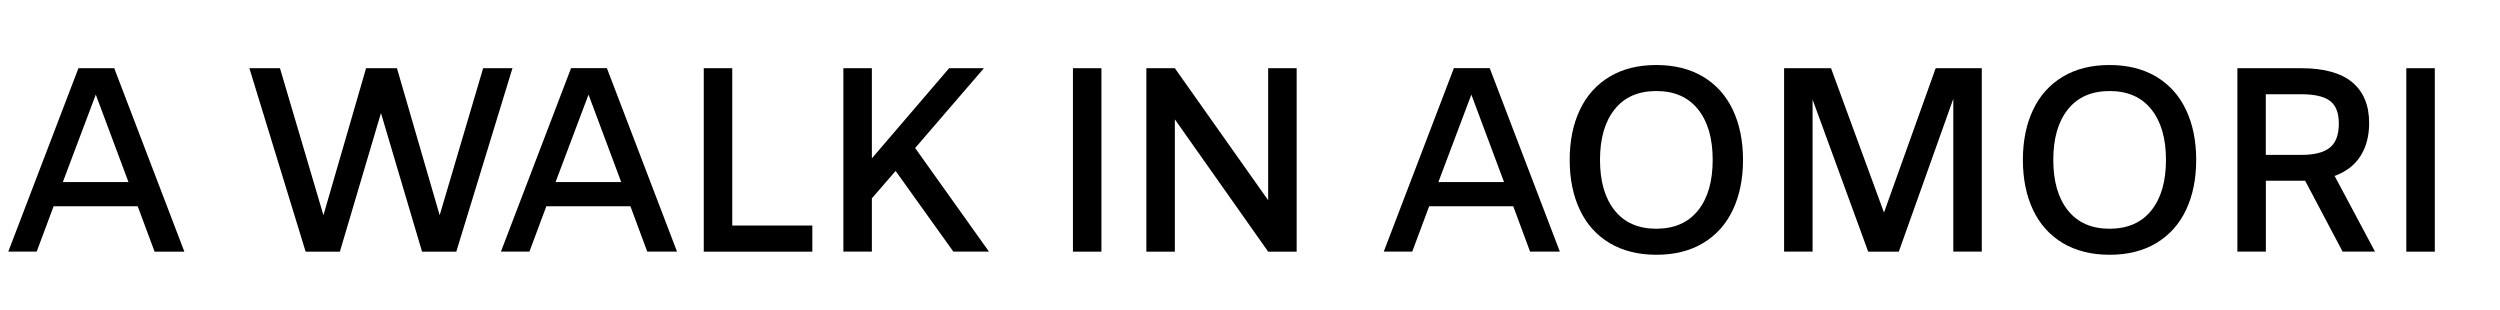 <?xml version="1.0" encoding="utf-8"?>
<!-- Generator: Adobe Illustrator 25.4.1, SVG Export Plug-In . SVG Version: 6.00 Build 0)  -->
<svg version="1.1" id="Layer_1" xmlns="http://www.w3.org/2000/svg" xmlns:xlink="http://www.w3.org/1999/xlink" x="0px" y="0px"
	 viewBox="0 0 273.78 33.95" style="enable-background:new 0 0 273.78 33.95;" xml:space="preserve">
<g>
	<path d="M15.08,22.59H5.87l-1.85,4.96H0.91L8.59,7.47h3.92l7.68,20.09h-3.26L15.08,22.59z M14.07,19.94l-3.58-9.58l-3.61,9.58
		H14.07z"/>
	<path d="M56.12,7.47l-6.15,20.09h-3.75l-4.5-15.18l-4.5,15.18h-3.75L27.31,7.47h3.35l4.76,16.1l4.67-16.1h3.38l4.68,16.1l4.76-16.1
		H56.12z"/>
	<path d="M69.04,22.59h-9.21l-1.85,4.96h-3.12l7.68-20.09h3.92l7.68,20.09h-3.26L69.04,22.59z M68.03,19.94l-3.58-9.58l-3.61,9.58
		H68.03z"/>
	<path d="M77.07,7.47h3.12V24.7h8.77v2.86H77.07V7.47z"/>
	<path d="M98.08,18.72l-2.6,3v5.83h-3.12V7.47h3.12v9.87l8.46-9.87h3.81l-7.53,8.74l8.08,11.34h-3.9L98.08,18.72z"/>
	<path d="M117.5,7.47h3.12v20.09h-3.12V7.47z"/>
	<path d="M142,7.47v20.09h-3.12l-10.22-14.49v14.49h-3.12V7.47h3.12l10.22,14.46V7.47H142z"/>
	<path d="M165.72,22.59h-9.21l-1.85,4.96h-3.12l7.68-20.09h3.92l7.68,20.09h-3.26L165.72,22.59z M164.71,19.94l-3.58-9.58
		l-3.61,9.58H164.71z"/>
	<path d="M176.27,26.62c-1.43-0.86-2.52-2.07-3.26-3.64c-0.74-1.57-1.11-3.39-1.11-5.47c0-2.08,0.37-3.9,1.11-5.47
		c0.74-1.57,1.83-2.78,3.26-3.64s3.14-1.28,5.12-1.28c1.98,0,3.69,0.43,5.12,1.28c1.43,0.86,2.52,2.07,3.26,3.64
		c0.74,1.57,1.11,3.39,1.11,5.47c0,2.08-0.37,3.9-1.11,5.47c-0.74,1.57-1.83,2.78-3.26,3.64c-1.43,0.86-3.14,1.28-5.12,1.28
		C179.41,27.9,177.7,27.47,176.27,26.62z M185.96,23.04c1.07-1.34,1.6-3.18,1.6-5.53c0-2.35-0.53-4.19-1.6-5.53
		c-1.07-1.34-2.59-2.01-4.57-2.01c-1.98,0-3.51,0.67-4.57,2.01c-1.07,1.34-1.6,3.18-1.6,5.53c0,2.35,0.53,4.19,1.6,5.53
		s2.59,2.01,4.57,2.01C183.37,25.04,184.89,24.38,185.96,23.04z"/>
	<path d="M217.03,27.55h-3.12V10.82l-5.97,16.74h-3.35L198.5,10.9v16.65h-3.12V7.47h5.14l5.8,15.81l5.66-15.81h5.05V27.55z"/>
	<path d="M225.9,26.62c-1.43-0.86-2.52-2.07-3.26-3.64c-0.74-1.57-1.11-3.39-1.11-5.47c0-2.08,0.37-3.9,1.11-5.47
		c0.74-1.57,1.83-2.78,3.26-3.64s3.14-1.28,5.12-1.28c1.98,0,3.69,0.43,5.12,1.28c1.43,0.86,2.52,2.07,3.26,3.64
		c0.74,1.57,1.11,3.39,1.11,5.47c0,2.08-0.37,3.9-1.11,5.47c-0.74,1.57-1.83,2.78-3.26,3.64c-1.43,0.86-3.14,1.28-5.12,1.28
		C229.04,27.9,227.34,27.47,225.9,26.62z M235.6,23.04c1.07-1.34,1.6-3.18,1.6-5.53c0-2.35-0.53-4.19-1.6-5.53
		c-1.07-1.34-2.59-2.01-4.57-2.01c-1.98,0-3.51,0.67-4.57,2.01c-1.07,1.34-1.6,3.18-1.6,5.53c0,2.35,0.53,4.19,1.6,5.53
		s2.59,2.01,4.57,2.01C233.01,25.04,234.53,24.38,235.6,23.04z"/>
	<path d="M256.54,27.55l-4.1-7.76h-0.06h-4.24v7.76h-3.12V7.47h7.01c2.48,0,4.34,0.52,5.57,1.54c1.23,1.03,1.85,2.52,1.85,4.46
		c0,1.42-0.32,2.63-0.95,3.62c-0.63,0.99-1.58,1.72-2.83,2.18l4.42,8.28H256.54z M252.06,16.96c1.39,0,2.41-0.26,3.07-0.78
		s1-1.4,1-2.66c0-1.17-0.33-2-0.98-2.48c-0.65-0.48-1.69-0.72-3.12-0.72h-3.9v6.64H252.06z"/>
	<path d="M263.52,7.47h3.12v20.09h-3.12V7.47z"/>
</g>
</svg>
